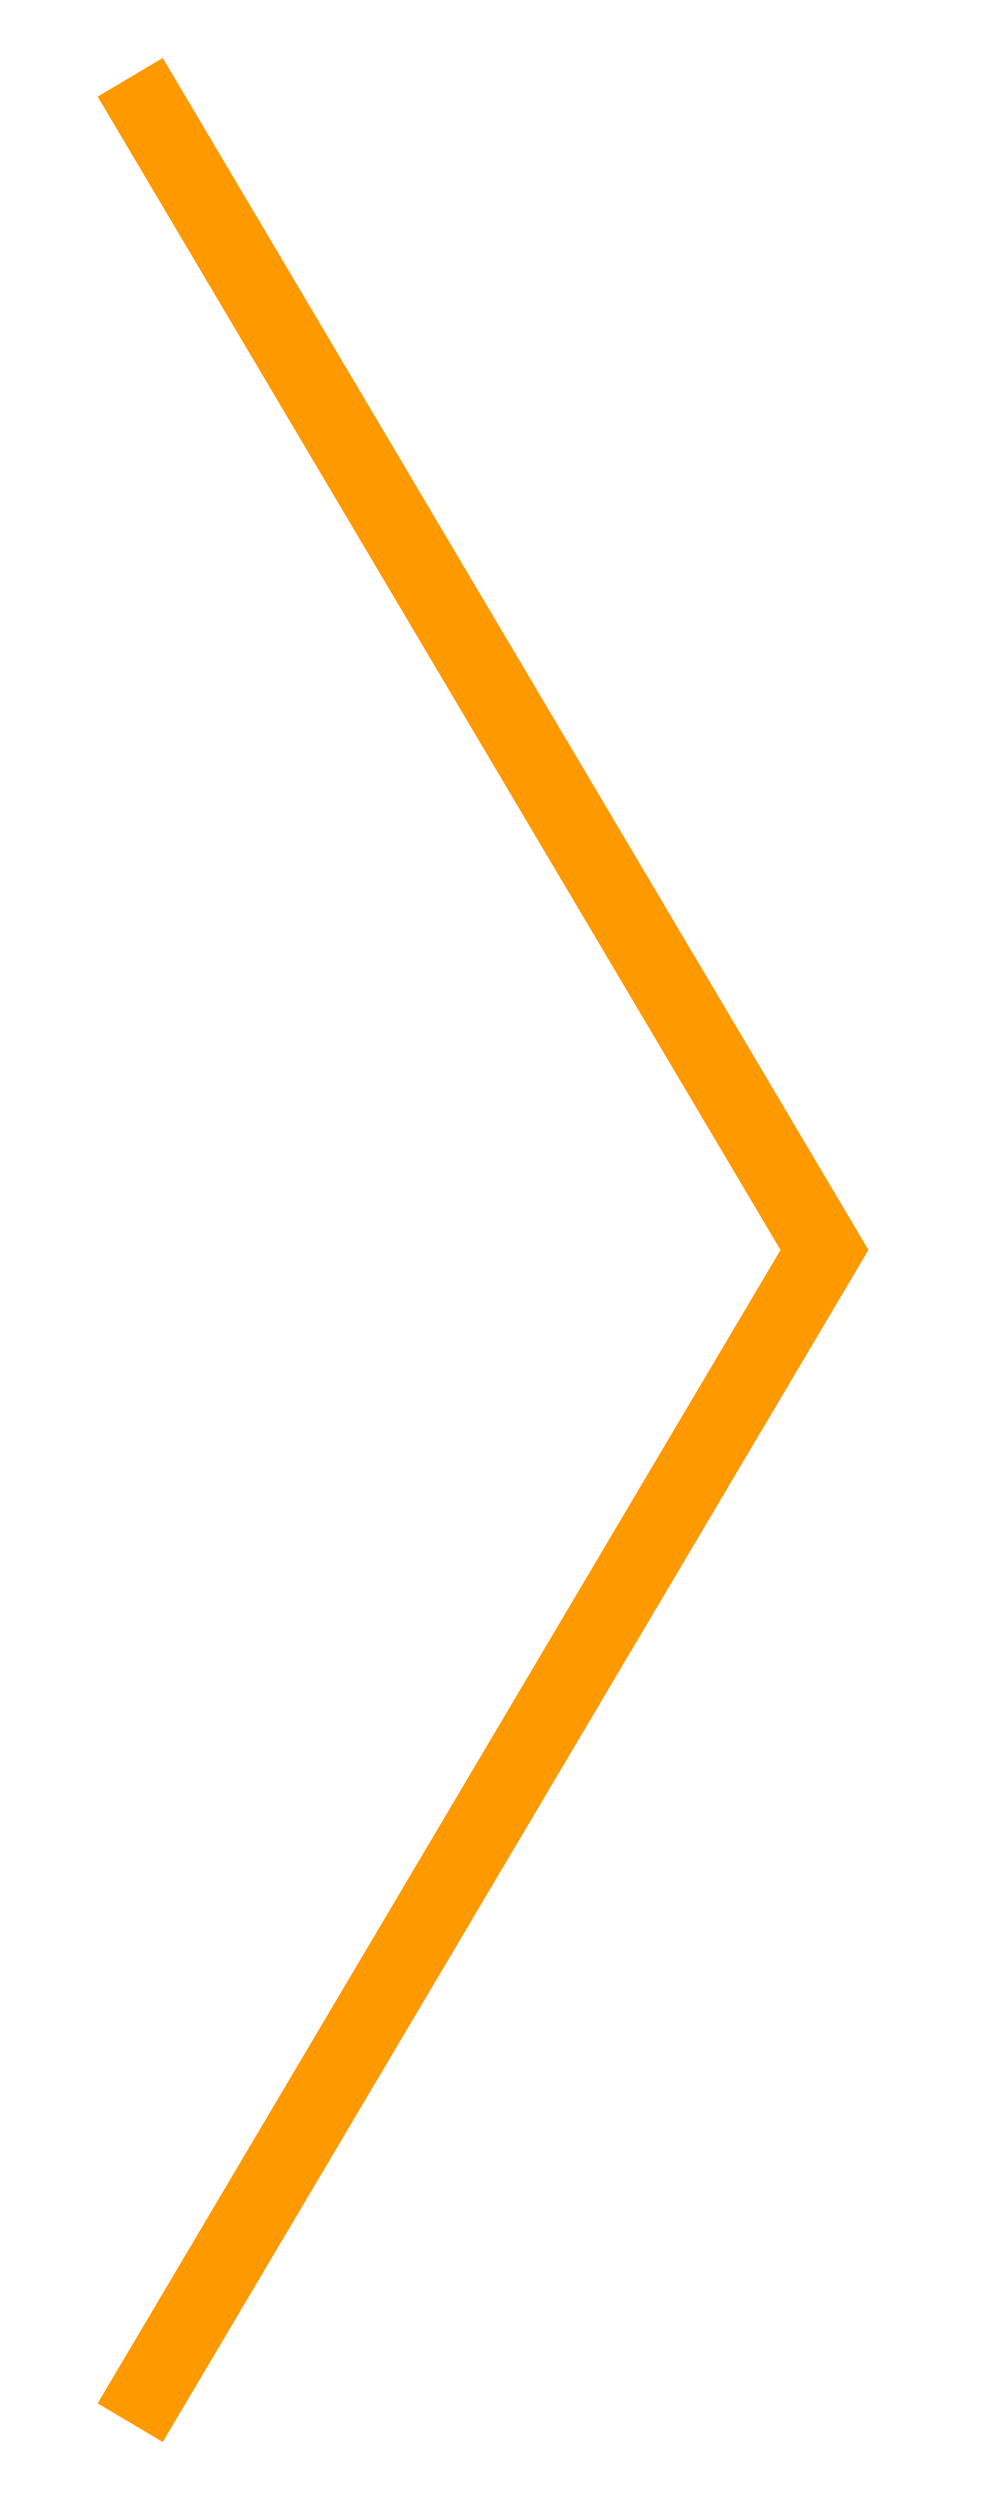 <?xml version="1.0" encoding="UTF-8"?> <svg xmlns="http://www.w3.org/2000/svg" width="29" height="72" viewBox="0 0 29 72" fill="none"> <path d="M3.753 69.774L23.767 36L3.753 2.226" stroke="#FF9900" stroke-width="2.181"></path> </svg> 